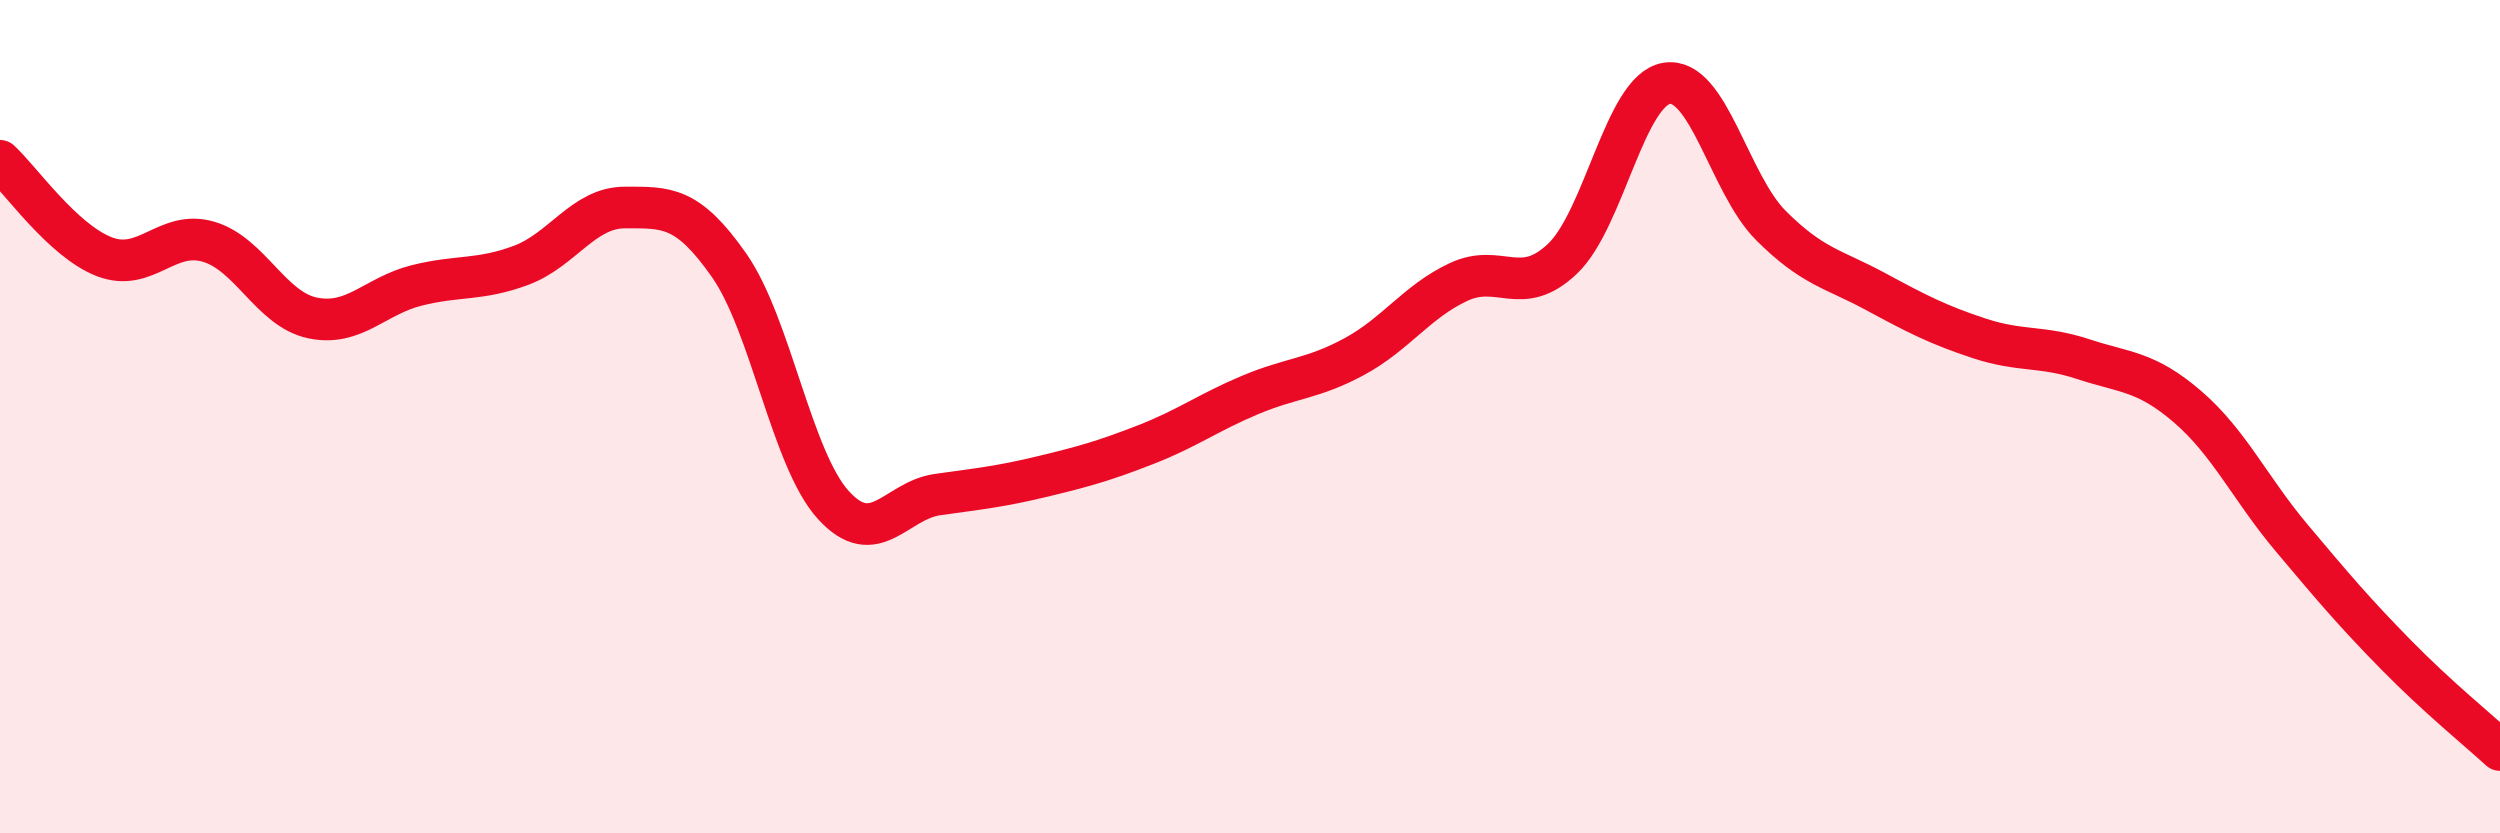 
    <svg width="60" height="20" viewBox="0 0 60 20" xmlns="http://www.w3.org/2000/svg">
      <path
        d="M 0,3.86 C 0.5,4.32 1.5,5.77 2.5,6.16 C 3.5,6.55 4,5.51 5,5.8 C 6,6.09 6.5,7.42 7.5,7.63 C 8.5,7.84 9,7.1 10,6.85 C 11,6.6 11.5,6.74 12.5,6.37 C 13.5,6 14,4.98 15,4.98 C 16,4.98 16.5,4.94 17.5,6.37 C 18.5,7.8 19,11.02 20,12.12 C 21,13.22 21.5,12.01 22.5,11.87 C 23.5,11.73 24,11.68 25,11.44 C 26,11.2 26.5,11.06 27.5,10.67 C 28.5,10.28 29,9.9 30,9.48 C 31,9.06 31.5,9.1 32.5,8.56 C 33.5,8.02 34,7.24 35,6.77 C 36,6.3 36.5,7.16 37.5,6.21 C 38.5,5.26 39,2.16 40,2 C 41,1.84 41.5,4.41 42.5,5.41 C 43.5,6.41 44,6.45 45,6.99 C 46,7.53 46.5,7.79 47.5,8.12 C 48.5,8.45 49,8.29 50,8.62 C 51,8.95 51.5,8.9 52.5,9.76 C 53.5,10.62 54,11.72 55,12.91 C 56,14.1 56.5,14.69 57.5,15.71 C 58.5,16.73 59.5,17.54 60,18L60 20L0 20Z"
        fill="#EB0A25"
        opacity="0.1"
        stroke-linecap="round"
        stroke-linejoin="round"
      />
      <path
        d="M 0,3.86 C 0.5,4.32 1.5,5.77 2.5,6.16 C 3.5,6.55 4,5.51 5,5.8 C 6,6.09 6.5,7.42 7.5,7.63 C 8.5,7.84 9,7.1 10,6.85 C 11,6.6 11.5,6.74 12.5,6.37 C 13.5,6 14,4.98 15,4.98 C 16,4.98 16.5,4.94 17.5,6.37 C 18.5,7.8 19,11.02 20,12.12 C 21,13.22 21.5,12.01 22.5,11.87 C 23.5,11.73 24,11.68 25,11.44 C 26,11.2 26.5,11.06 27.5,10.67 C 28.5,10.28 29,9.9 30,9.48 C 31,9.06 31.5,9.1 32.5,8.56 C 33.5,8.02 34,7.24 35,6.77 C 36,6.3 36.5,7.16 37.5,6.21 C 38.5,5.26 39,2.16 40,2 C 41,1.84 41.5,4.41 42.5,5.41 C 43.5,6.41 44,6.45 45,6.99 C 46,7.53 46.5,7.79 47.5,8.12 C 48.5,8.45 49,8.29 50,8.62 C 51,8.95 51.5,8.9 52.5,9.76 C 53.5,10.62 54,11.72 55,12.91 C 56,14.1 56.5,14.69 57.5,15.71 C 58.5,16.73 59.5,17.54 60,18"
        stroke="#EB0A25"
        stroke-width="1"
        fill="none"
        stroke-linecap="round"
        stroke-linejoin="round"
      />
    </svg>
  